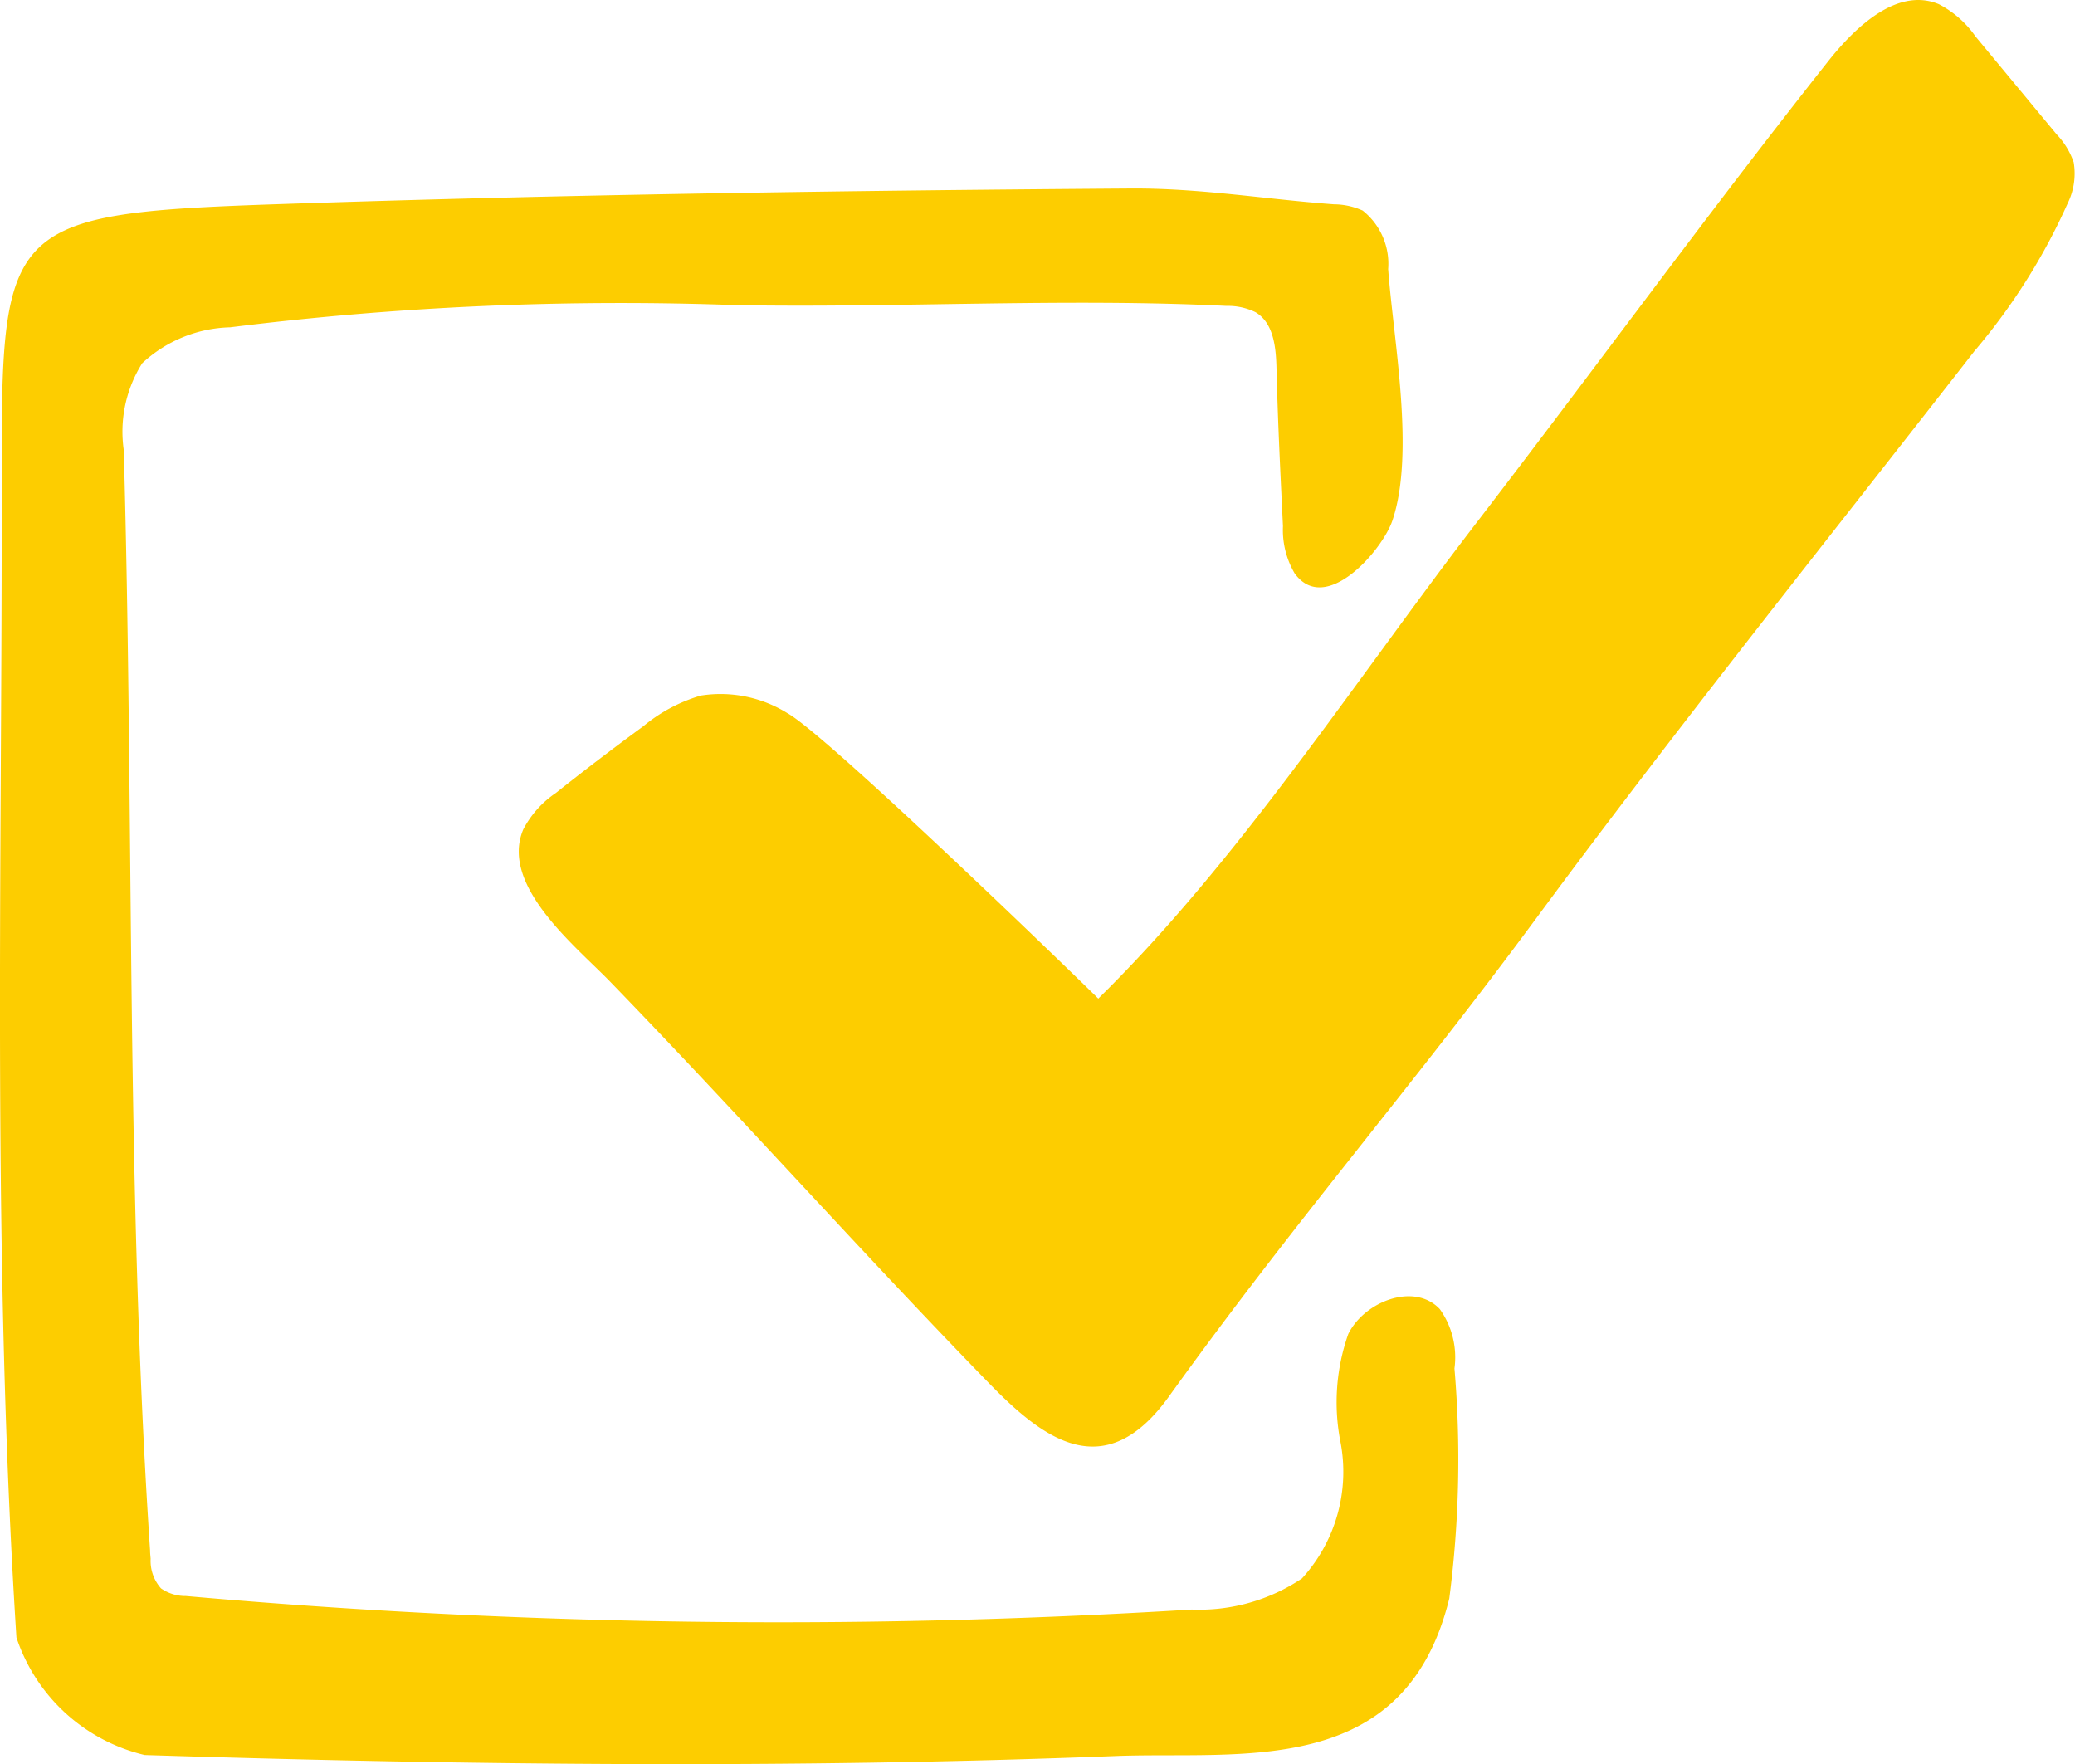 <svg xmlns="http://www.w3.org/2000/svg" width="40" height="34" viewBox="0 0 40 34"><g data-name="Group 1530" fill="#fdcd00"><path data-name="Path 1019" d="M2.893 29.885c0 .053.007.106.011.159a.8.8 0 00.2.571.826.826 0 00.48.147 129.272 129.272 0 0019.389.261 3.552 3.552 0 002.125-.6 3.047 3.047 0 00.744-2.623 3.963 3.963 0 01.149-2.088c.316-.635 1.279-1 1.765-.479a1.6 1.6 0 01.282 1.143 20.738 20.738 0 01-.1 4.434c-.859 3.5-4.034 2.943-6.427 3.036-6.233.243-12.486.177-18.722-.019a3.444 3.444 0 01-2.472-2.265C-.145 24.347.034 17.115.033 9.888c0-5.571-.18-5.768 5.391-5.955 5.457-.184 10.919-.261 16.38-.3 1.331-.008 2.594.208 3.911.305a1.36 1.36 0 01.554.121 1.31 1.31 0 01.491 1.128c.1 1.361.523 3.544.081 4.848-.193.569-1.286 1.838-1.883 1.018a1.65 1.65 0 01-.226-.912c-.05-1.016-.1-2.032-.125-3.049-.01-.4-.056-.87-.405-1.075a1.207 1.207 0 00-.558-.121c-3.119-.154-6.313.04-9.459-.015a60.753 60.753 0 00-9.749.428 2.579 2.579 0 00-1.694.692 2.472 2.472 0 00-.356 1.673c.2 7.063.038 14.181.507 21.206"/><path data-name="Path 1020" d="M21.17 19.249c2.717-2.666 4.962-6.142 7.276-9.152 2.286-2.973 4.487-6 6.809-8.933.529-.663 1.329-1.414 2.121-1.083a1.968 1.968 0 01.705.62l1.566 1.89a1.461 1.461 0 01.328.538 1.3 1.3 0 01-.115.788 11.887 11.887 0 01-1.8 2.852c-2.662 3.416-5.853 7.413-8.416 10.89-2.447 3.32-4.7 5.9-7.107 9.253-1.246 1.737-2.431.817-3.471-.251-2.469-2.536-4.843-5.2-7.306-7.742-.658-.68-2.132-1.853-1.672-2.934a1.919 1.919 0 01.626-.7q.83-.66 1.686-1.286a3.106 3.106 0 011.108-.592 2.434 2.434 0 011.671.339c.8.443 6 5.5 5.991 5.5"/></g></svg>